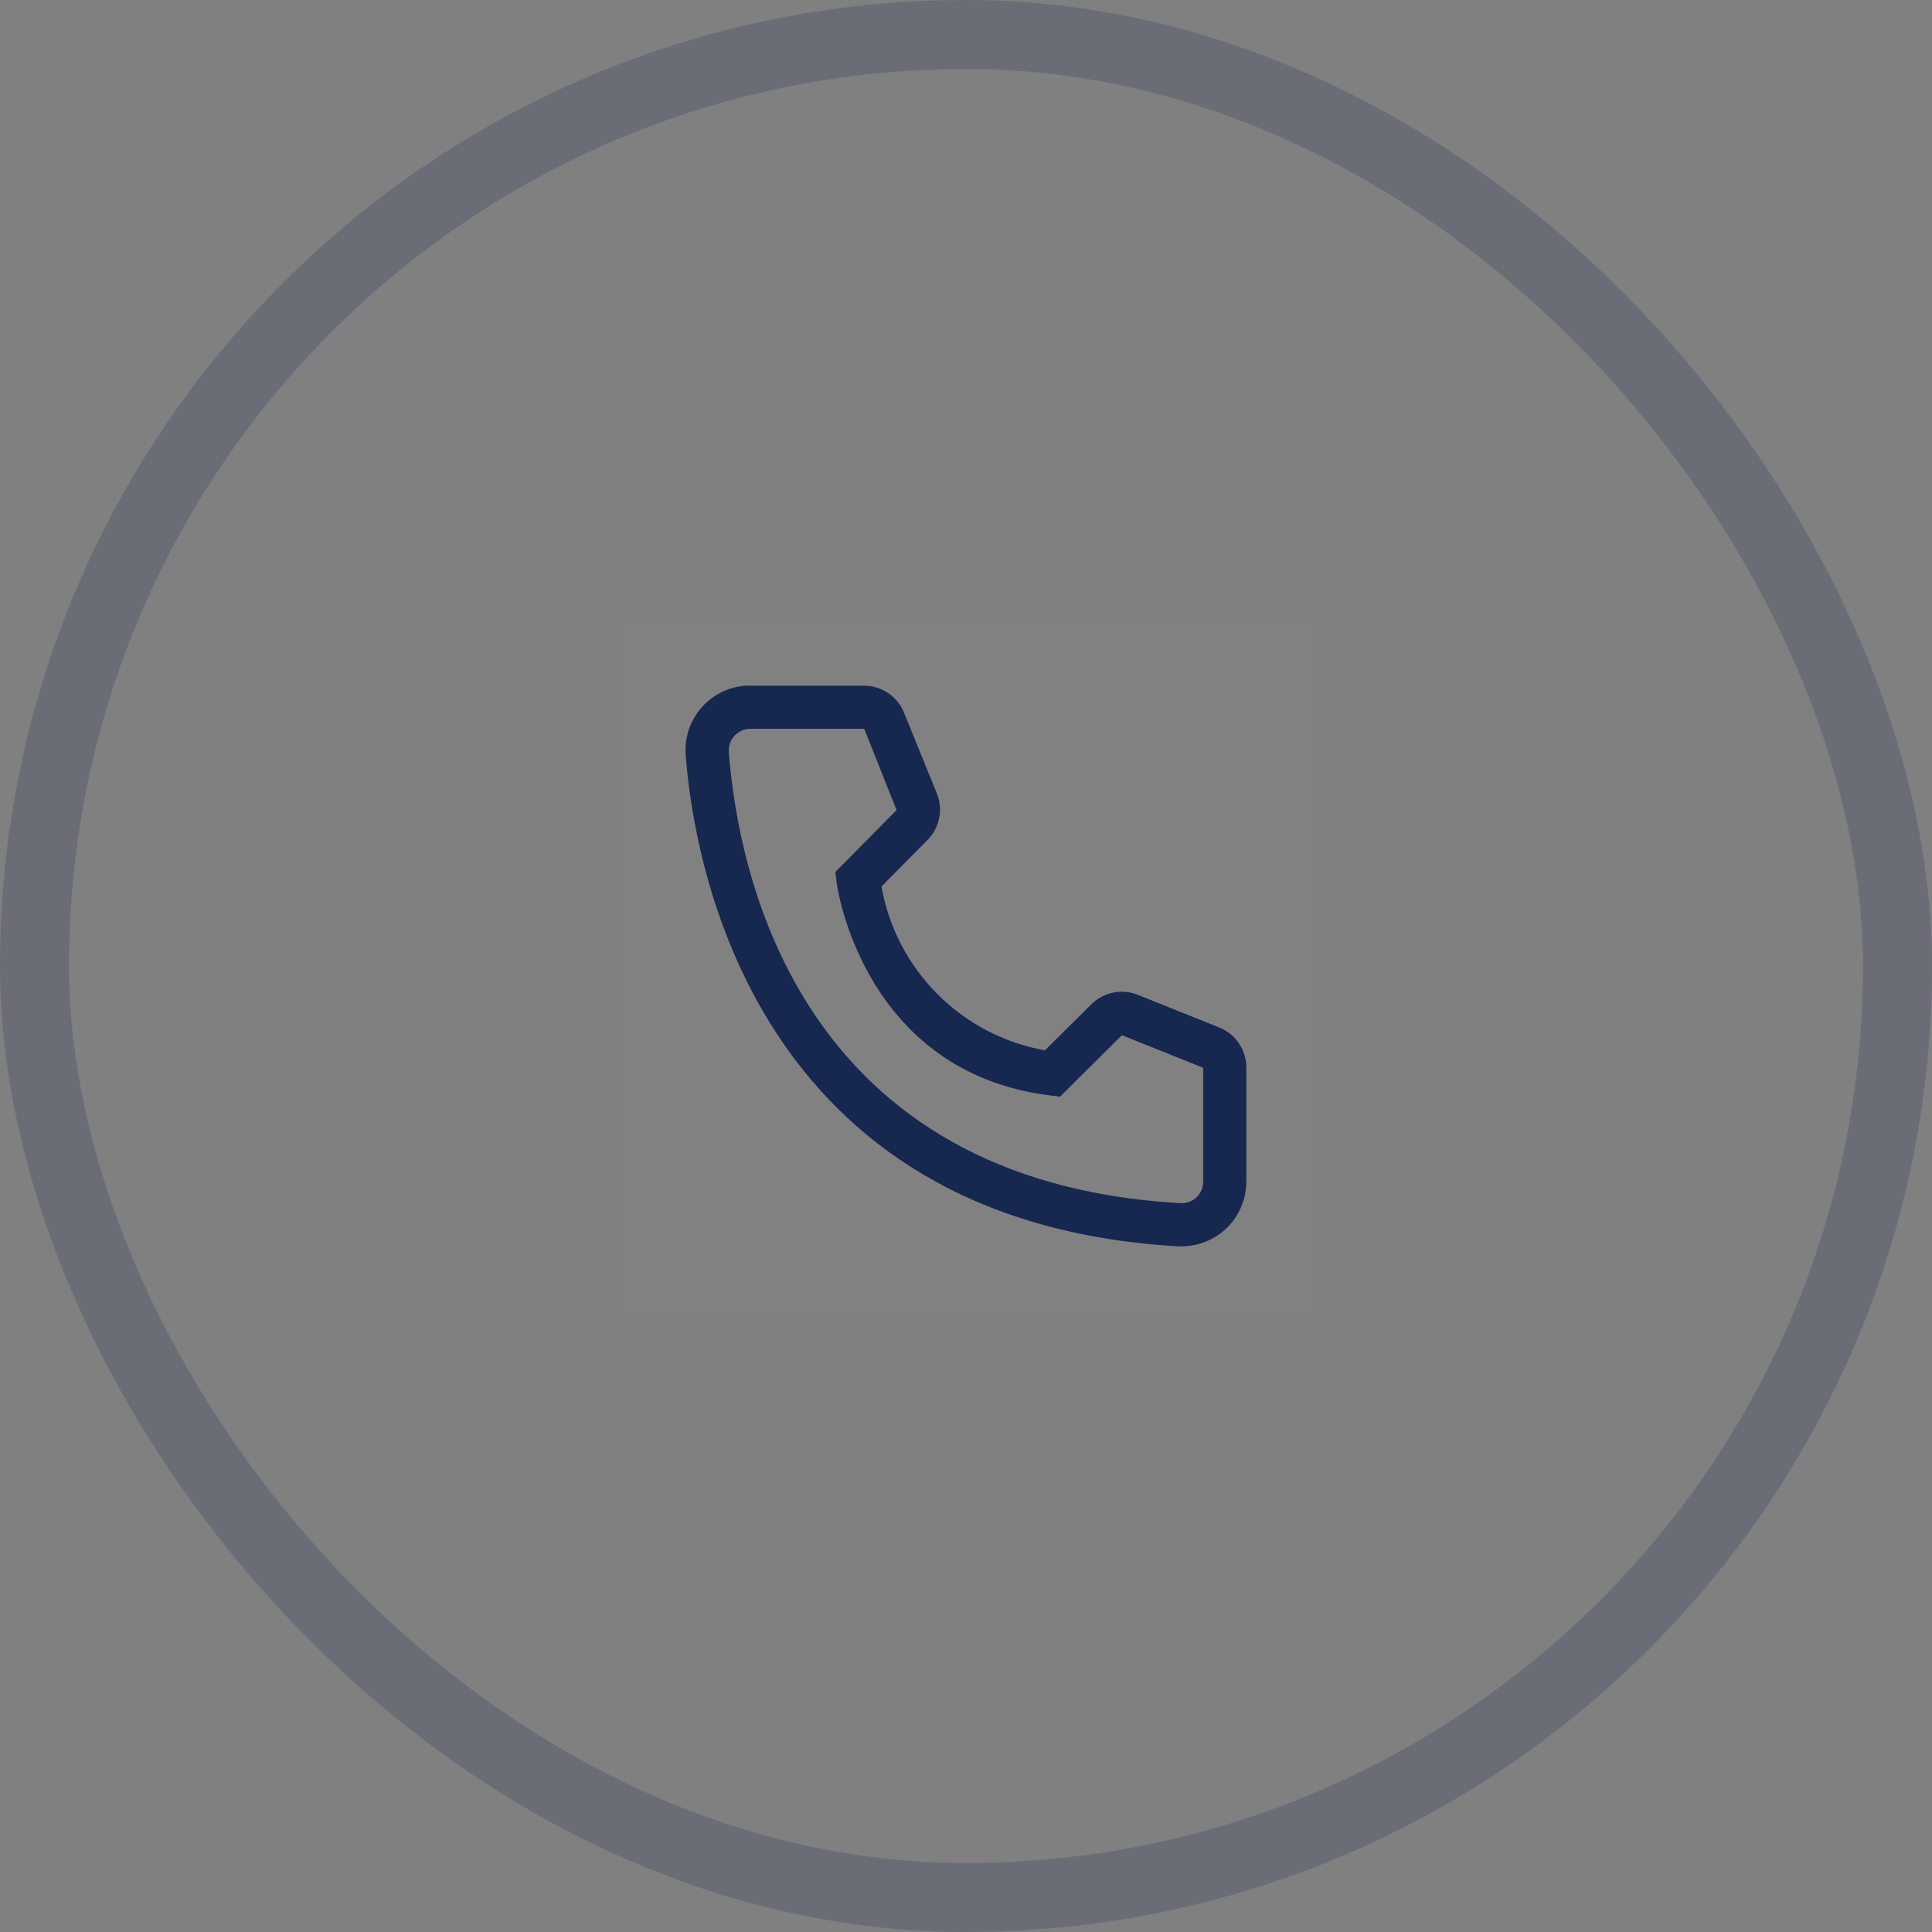 <svg width="56" height="56" viewBox="0 0 56 56" fill="none" xmlns="http://www.w3.org/2000/svg">
<rect x="0" y="0" width="56" height="56" fill="#808080" stroke="none"/>
<rect x="1" y="1" width="54" height="54" rx="27" stroke="#162750" stroke-opacity="0.2" stroke-width="2"/>
<rect width="20" height="20" transform="translate(18 18)" fill="white" fill-opacity="0.01" style="mix-blend-mode:multiply"/>
<path d="M34.25 36.125H34.144C21.863 35.419 20.119 25.056 19.875 21.894C19.855 21.648 19.884 21.401 19.961 21.166C20.037 20.931 20.158 20.714 20.319 20.526C20.479 20.339 20.675 20.185 20.895 20.073C21.114 19.961 21.354 19.894 21.6 19.875H25.044C25.294 19.875 25.539 19.95 25.746 20.09C25.953 20.23 26.114 20.43 26.206 20.663L27.156 23C27.248 23.227 27.27 23.476 27.222 23.716C27.173 23.956 27.054 24.177 26.881 24.35L25.55 25.694C25.758 26.875 26.324 27.965 27.171 28.814C28.019 29.664 29.106 30.233 30.288 30.444L31.644 29.1C31.82 28.929 32.042 28.813 32.283 28.768C32.525 28.722 32.774 28.749 33 28.844L35.356 29.788C35.585 29.883 35.781 30.045 35.918 30.252C36.055 30.459 36.127 30.702 36.125 30.95V34.25C36.125 34.747 35.928 35.224 35.576 35.576C35.224 35.928 34.747 36.125 34.25 36.125ZM21.75 21.125C21.584 21.125 21.425 21.191 21.308 21.308C21.191 21.425 21.125 21.584 21.125 21.75V21.8C21.413 25.5 23.256 34.25 34.213 34.875C34.295 34.88 34.377 34.869 34.455 34.842C34.533 34.815 34.604 34.773 34.666 34.719C34.727 34.664 34.778 34.598 34.813 34.524C34.849 34.45 34.87 34.37 34.875 34.288V30.95L32.519 30.006L30.725 31.788L30.425 31.75C24.988 31.069 24.25 25.631 24.25 25.575L24.213 25.275L25.988 23.481L25.05 21.125H21.75Z" fill="#162750"/>
</svg>
